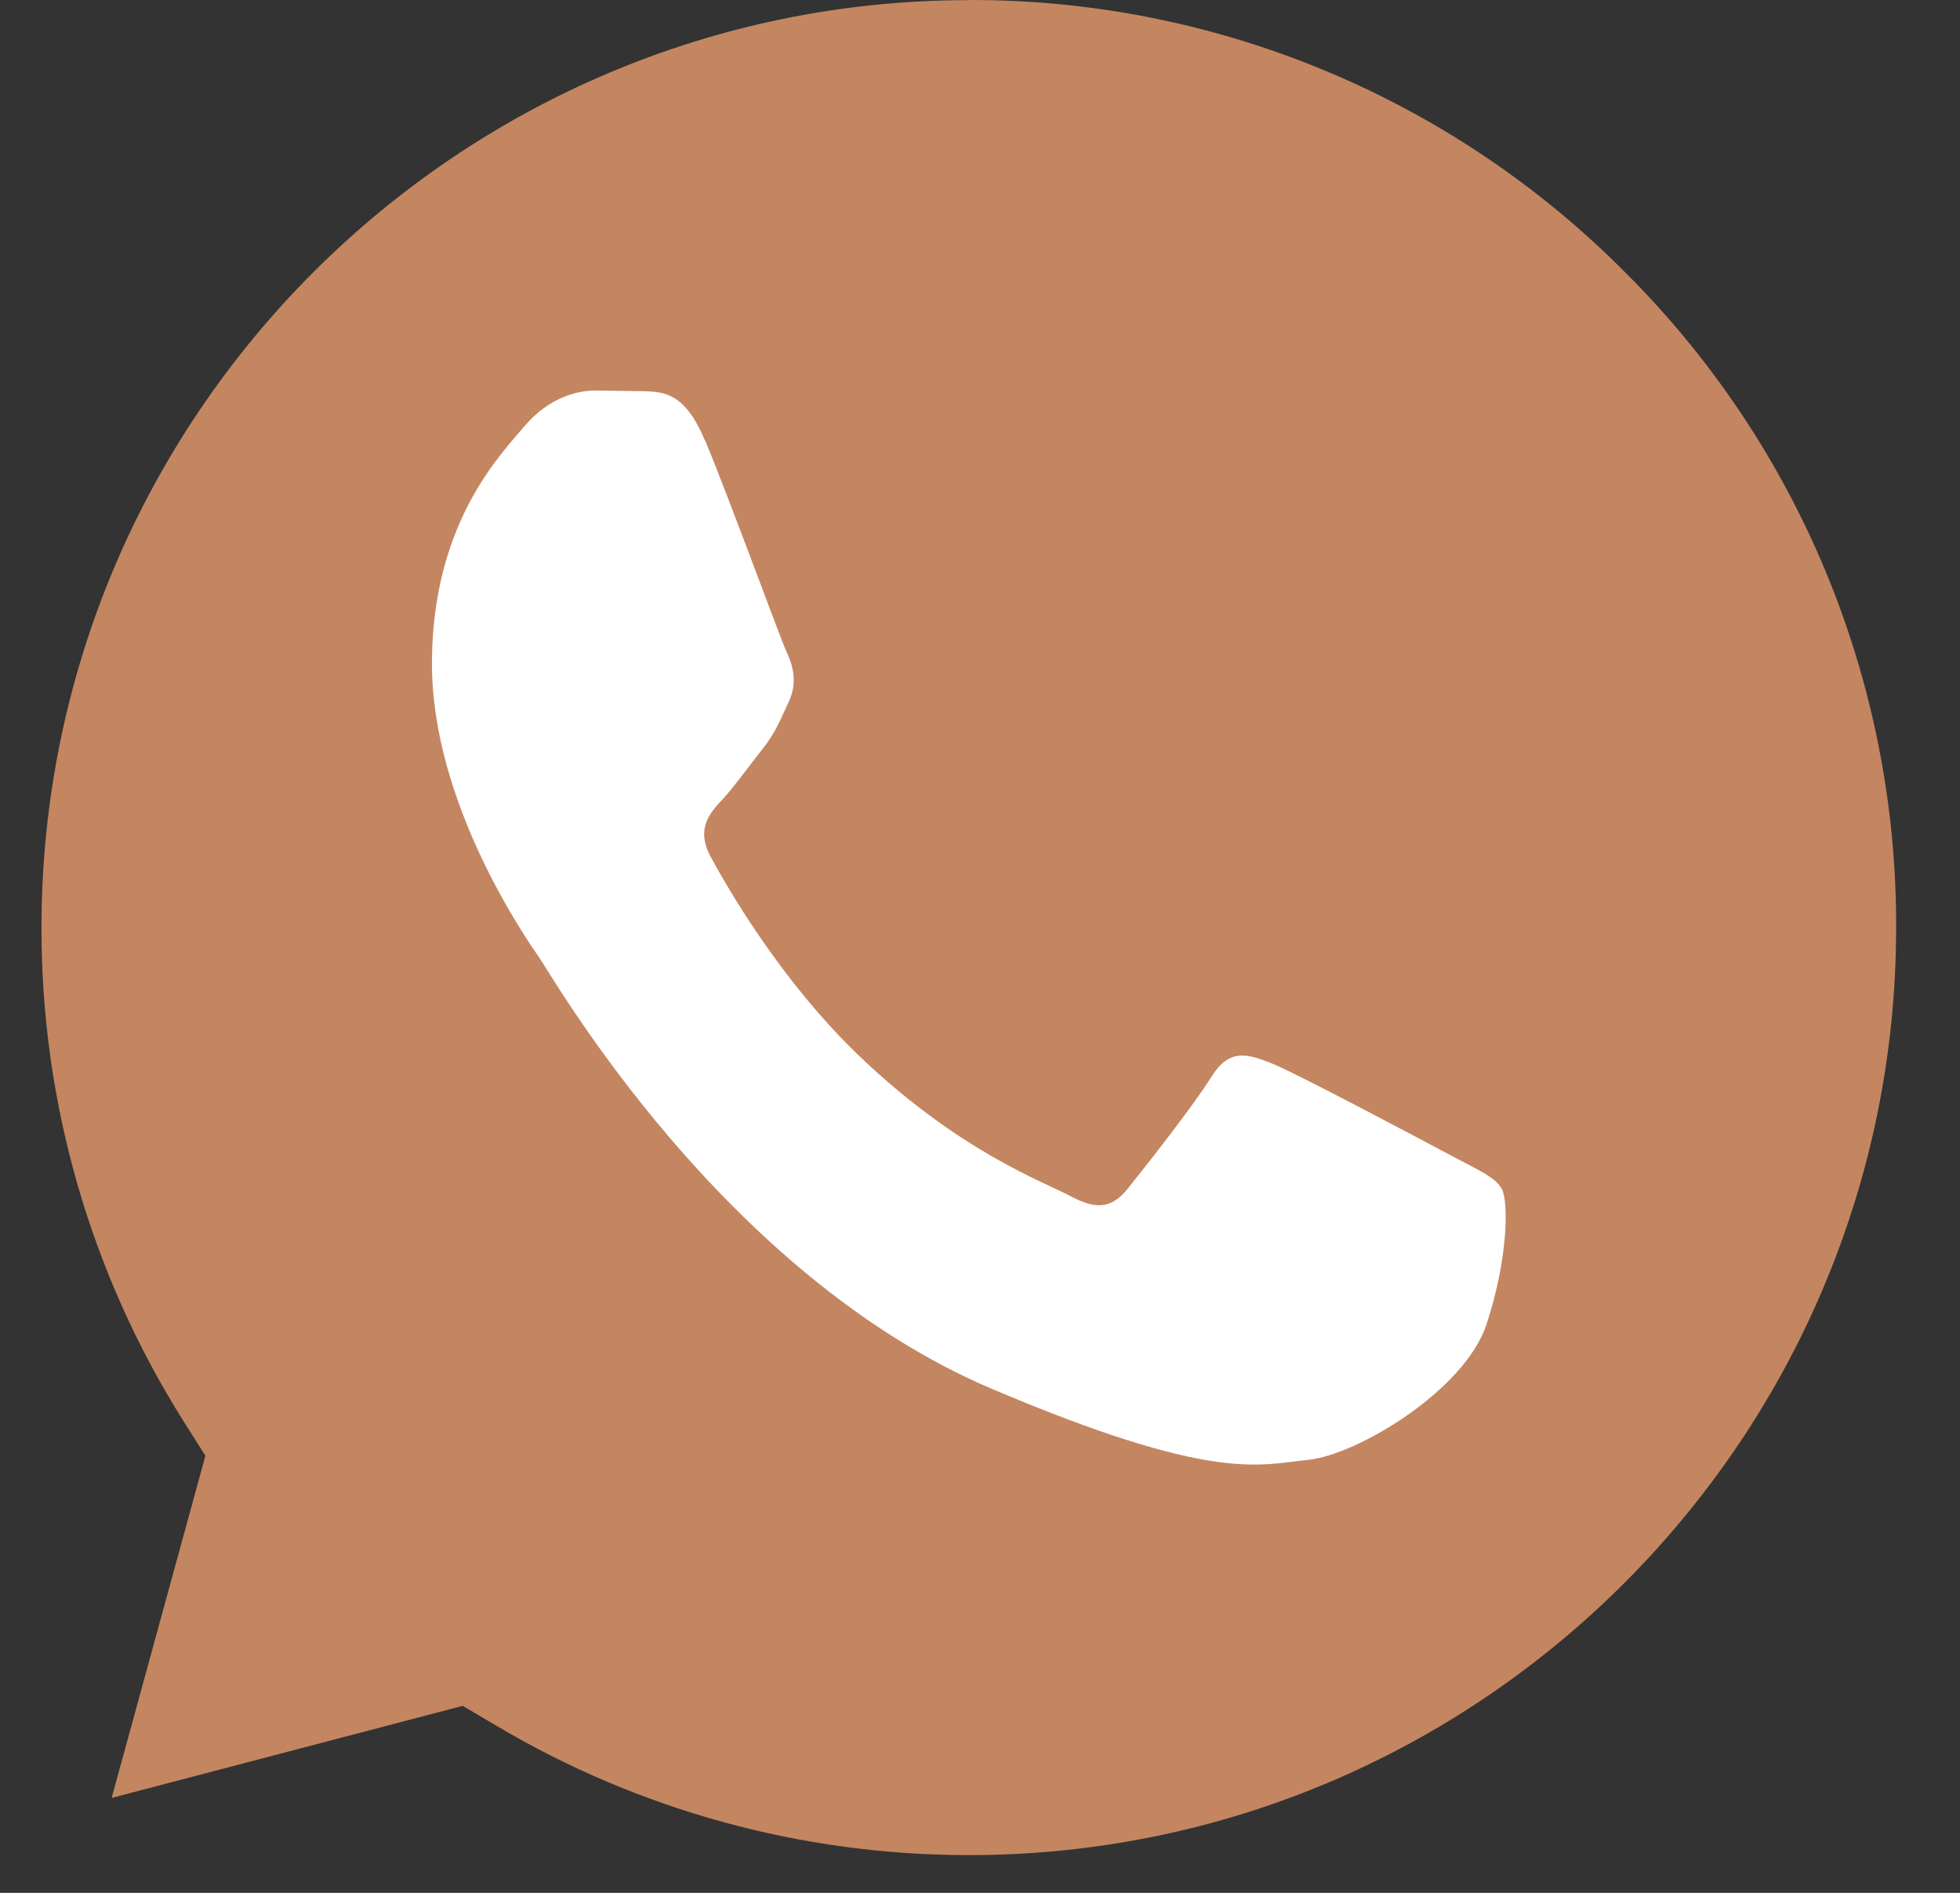 <?xml version="1.0" encoding="UTF-8"?> <svg xmlns="http://www.w3.org/2000/svg" width="29" height="28" viewBox="0 0 29 28" fill="none"><rect x="0" y="0" width="29" height="28" fill="#333333" stroke="none"/><path d="M14.339 0.002C6.772 0.002 0.616 6.154 0.614 13.718C0.609 16.3 1.336 18.831 2.711 21.016L3.039 21.534L1.652 26.596L6.846 25.234L7.348 25.53C9.455 26.78 11.869 27.442 14.332 27.442H14.337C21.899 27.442 28.053 21.288 28.055 13.726C28.067 10.085 26.622 6.592 24.04 4.023C21.473 1.44 17.98 -0.009 14.341 4.14303e-05L14.339 0.002Z" fill="#C38661"></path><path fill-rule="evenodd" clip-rule="evenodd" d="M10.43 6.516C10.137 5.814 9.829 5.8 9.55 5.787L8.802 5.777C8.54 5.777 8.117 5.883 7.76 6.305C7.403 6.727 6.391 7.747 6.391 9.819C6.391 11.892 7.792 13.896 7.987 14.178C8.183 14.46 10.692 18.85 14.665 20.54C17.967 21.943 18.639 21.666 19.355 21.595C20.072 21.524 21.668 20.575 21.994 19.591C22.319 18.607 22.319 17.764 22.221 17.587C22.123 17.41 21.864 17.305 21.471 17.094C21.077 16.883 19.157 15.863 18.8 15.723C18.443 15.583 18.182 15.512 17.92 15.934C17.659 16.356 16.91 17.305 16.683 17.587C16.455 17.869 16.228 17.904 15.837 17.693C15.445 17.482 14.187 17.037 12.694 15.602C11.534 14.485 10.749 13.105 10.52 12.683C10.29 12.261 10.496 12.034 10.692 11.823C10.866 11.635 11.083 11.33 11.278 11.085C11.474 10.84 11.538 10.663 11.67 10.381C11.802 10.099 11.736 9.854 11.638 9.643C11.54 9.432 10.781 7.348 10.432 6.513" fill="white"></path></svg> 